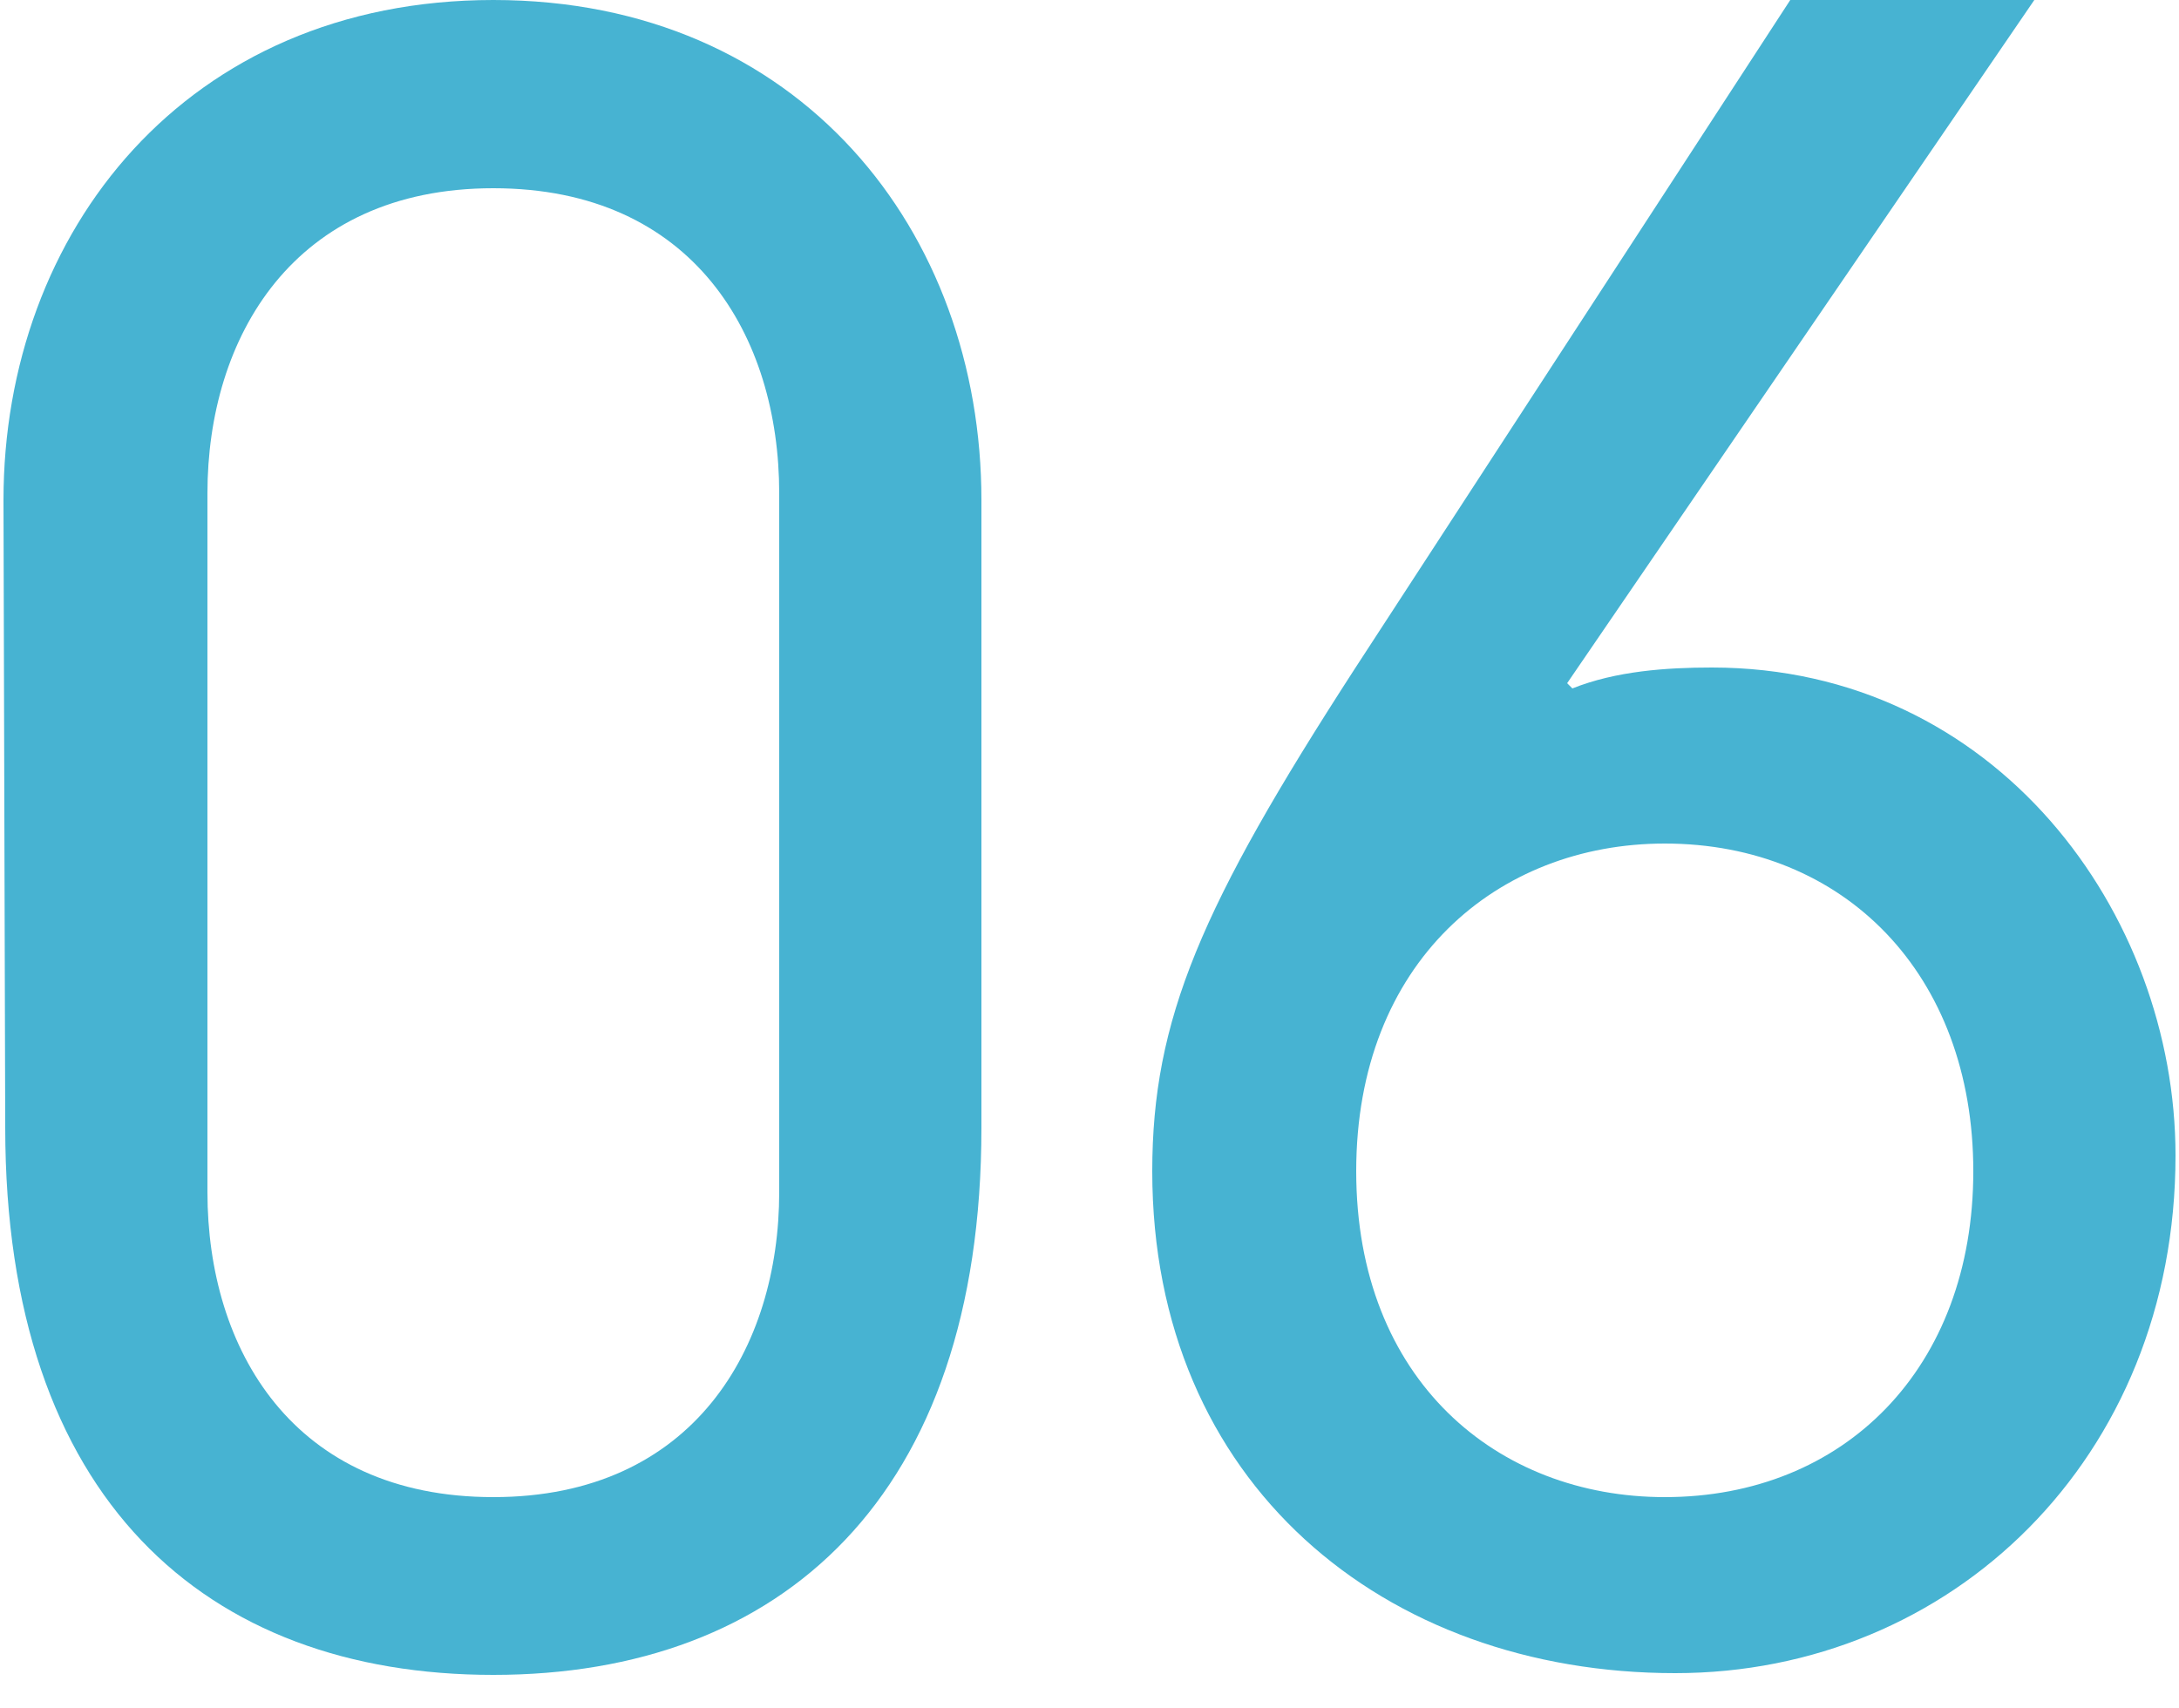 <?xml version="1.0" encoding="utf-8"?>
<!-- Generator: Adobe Illustrator 26.5.0, SVG Export Plug-In . SVG Version: 6.00 Build 0)  -->
<svg version="1.1" id="レイヤー_1" xmlns="http://www.w3.org/2000/svg" xmlns:xlink="http://www.w3.org/1999/xlink" x="0px"
	 y="0px" viewBox="0 0 125 98" style="enable-background:new 0 0 125 98;" xml:space="preserve">
<style type="text/css">
	.st0{fill:#47B3D2;}
</style>
<g>
	<path class="st0" d="M0.2,28.7C0.2,13.3,10.7,0,28.3,0s28,13.3,28,28.7v36c0,21.2-11.5,31.4-28,31.4S0.3,86,0.3,64.7L0.2,28.7
		L0.2,28.7z M44.7,28.3c0-9-4.9-17.5-16.4-17.5s-16.4,8.6-16.4,17.5v40.1c0,9,4.9,17.5,16.4,17.5s16.4-8.6,16.4-17.5V28.3z"/>
	<path class="st0" d="M116.7,0L89.9,39.2l0.3,0.3c2.5-1,5.4-1.2,8-1.2c16.3,0,26.6,14.1,26.6,28c0,17.4-12.9,29.7-28.7,29.7
		c-16.7,0-30-10.9-30-28.8c0-8.7,2.8-15.2,11.6-28.8l25-38.4H116.7z M95.5,85.9c10.3,0,17.7-7.4,17.7-18.7s-7.4-18.8-17.7-18.8
		c-9.6,0-17.7,6.8-17.7,18.8S85.9,85.9,95.5,85.9z"/>
</g>
</svg>
